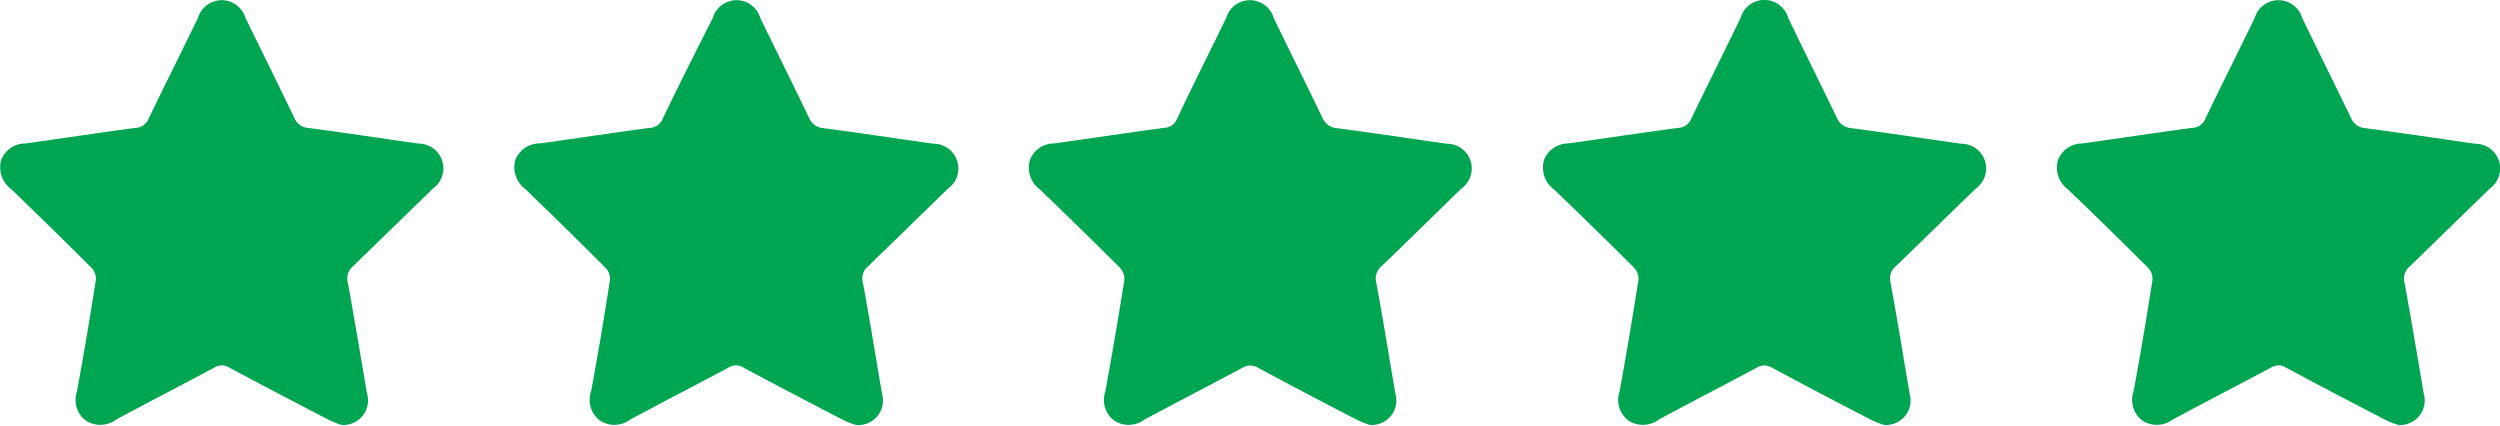 <svg id="Layer_1" data-name="Layer 1" xmlns="http://www.w3.org/2000/svg" viewBox="0 0 171.85 29.3"><defs><style>.cls-1{fill:#00a551;}</style></defs><path class="cls-1" d="M23.49,29.21a5.63,5.63,0,0,1-.85-.33c-2.3-1.19-4.6-2.39-6.89-3.62a.94.94,0,0,0-1,0c-2.25,1.2-4.51,2.37-6.75,3.57a1.82,1.82,0,0,1-2.1.08,1.78,1.78,0,0,1-.61-2q.7-3.82,1.3-7.67a1.09,1.09,0,0,0-.29-.82Q3.56,15.69.77,13a1.88,1.88,0,0,1-.69-2A1.78,1.78,0,0,1,1.76,9.86c2.52-.35,5-.73,7.55-1.07a1,1,0,0,0,.91-.64c1.11-2.31,2.27-4.61,3.39-6.92a1.7,1.7,0,0,1,3.26,0C18,3.51,19.11,5.79,20.22,8.08a1.14,1.14,0,0,0,1,.72c2.52.33,5,.71,7.55,1.07a1.7,1.7,0,0,1,1,3.08l-5.48,5.33a1.08,1.08,0,0,0-.39,1.1c.47,2.55.89,5.11,1.33,7.67A1.69,1.69,0,0,1,23.49,29.21Z"/><path class="cls-1" d="M58.83,29.21a6.07,6.07,0,0,1-.85-.33c-2.3-1.19-4.6-2.39-6.89-3.62a.94.94,0,0,0-1,0c-2.25,1.2-4.51,2.37-6.75,3.57a1.82,1.82,0,0,1-2.1.08,1.78,1.78,0,0,1-.61-2q.71-3.82,1.3-7.67a1.09,1.09,0,0,0-.29-.82Q38.9,15.69,36.12,13a1.87,1.87,0,0,1-.7-2A1.78,1.78,0,0,1,37.1,9.86c2.52-.35,5-.73,7.56-1.07a1,1,0,0,0,.9-.64C46.67,5.84,47.83,3.54,49,1.23a1.7,1.7,0,0,1,3.26,0c1.11,2.29,2.25,4.57,3.35,6.86a1.16,1.16,0,0,0,1,.72c2.52.33,5,.71,7.56,1.07a1.7,1.7,0,0,1,1,3.08l-5.48,5.33a1.06,1.06,0,0,0-.38,1.1c.47,2.55.88,5.11,1.32,7.67A1.69,1.69,0,0,1,58.83,29.21Z"/><path class="cls-1" d="M94.17,29.21a6.58,6.58,0,0,1-.85-.33c-2.3-1.19-4.6-2.39-6.88-3.62a1,1,0,0,0-1,0c-2.24,1.2-4.5,2.37-6.75,3.57a1.82,1.82,0,0,1-2.1.08,1.78,1.78,0,0,1-.61-2c.47-2.55.9-5.11,1.31-7.67a1.14,1.14,0,0,0-.29-.82q-2.74-2.73-5.52-5.4a1.87,1.87,0,0,1-.69-2,1.77,1.77,0,0,1,1.67-1.16c2.52-.35,5-.73,7.56-1.07a1,1,0,0,0,.9-.64C82,5.84,83.17,3.54,84.29,1.23a1.7,1.7,0,0,1,3.26,0c1.11,2.29,2.25,4.57,3.35,6.86a1.16,1.16,0,0,0,1,.72c2.52.33,5,.71,7.56,1.07a1.7,1.7,0,0,1,1,3.08c-1.83,1.77-3.64,3.56-5.48,5.33a1.08,1.08,0,0,0-.38,1.1c.47,2.55.88,5.11,1.32,7.67A1.69,1.69,0,0,1,94.17,29.21Z"/><path class="cls-1" d="M129.52,29.21a6.09,6.09,0,0,1-.86-.33c-2.3-1.19-4.6-2.39-6.88-3.62a1,1,0,0,0-1,0c-2.24,1.2-4.5,2.37-6.74,3.57a1.82,1.82,0,0,1-2.1.08,1.78,1.78,0,0,1-.61-2c.47-2.55.89-5.11,1.3-7.67a1.09,1.09,0,0,0-.29-.82q-2.73-2.73-5.52-5.4a1.87,1.87,0,0,1-.69-2,1.78,1.78,0,0,1,1.67-1.16c2.52-.35,5-.73,7.56-1.07a1,1,0,0,0,.9-.64c1.12-2.31,2.27-4.61,3.39-6.92a1.7,1.7,0,0,1,3.27,0c1.1,2.29,2.24,4.57,3.34,6.86a1.16,1.16,0,0,0,1,.72c2.53.33,5,.71,7.56,1.07a1.7,1.7,0,0,1,1,3.08c-1.84,1.77-3.65,3.56-5.49,5.33a1.08,1.08,0,0,0-.38,1.1c.47,2.55.88,5.11,1.32,7.67A1.69,1.69,0,0,1,129.52,29.21Z"/><path class="cls-1" d="M164.86,29.21a5.63,5.63,0,0,1-.85-.33c-2.3-1.19-4.6-2.39-6.89-3.62a.94.94,0,0,0-1,0c-2.25,1.2-4.51,2.37-6.75,3.57a1.82,1.82,0,0,1-2.1.08,1.78,1.78,0,0,1-.61-2q.71-3.82,1.3-7.67a1.09,1.09,0,0,0-.29-.82q-2.73-2.73-5.52-5.4a1.87,1.87,0,0,1-.69-2,1.78,1.78,0,0,1,1.68-1.16c2.52-.35,5-.73,7.55-1.07a1,1,0,0,0,.91-.64c1.11-2.31,2.27-4.61,3.39-6.92a1.7,1.7,0,0,1,3.26,0c1.11,2.29,2.24,4.57,3.35,6.86a1.14,1.14,0,0,0,1,.72c2.52.33,5,.71,7.55,1.07a1.7,1.7,0,0,1,1,3.08l-5.48,5.33a1.08,1.08,0,0,0-.39,1.1c.47,2.55.89,5.11,1.33,7.67A1.69,1.69,0,0,1,164.86,29.21Z"/></svg>